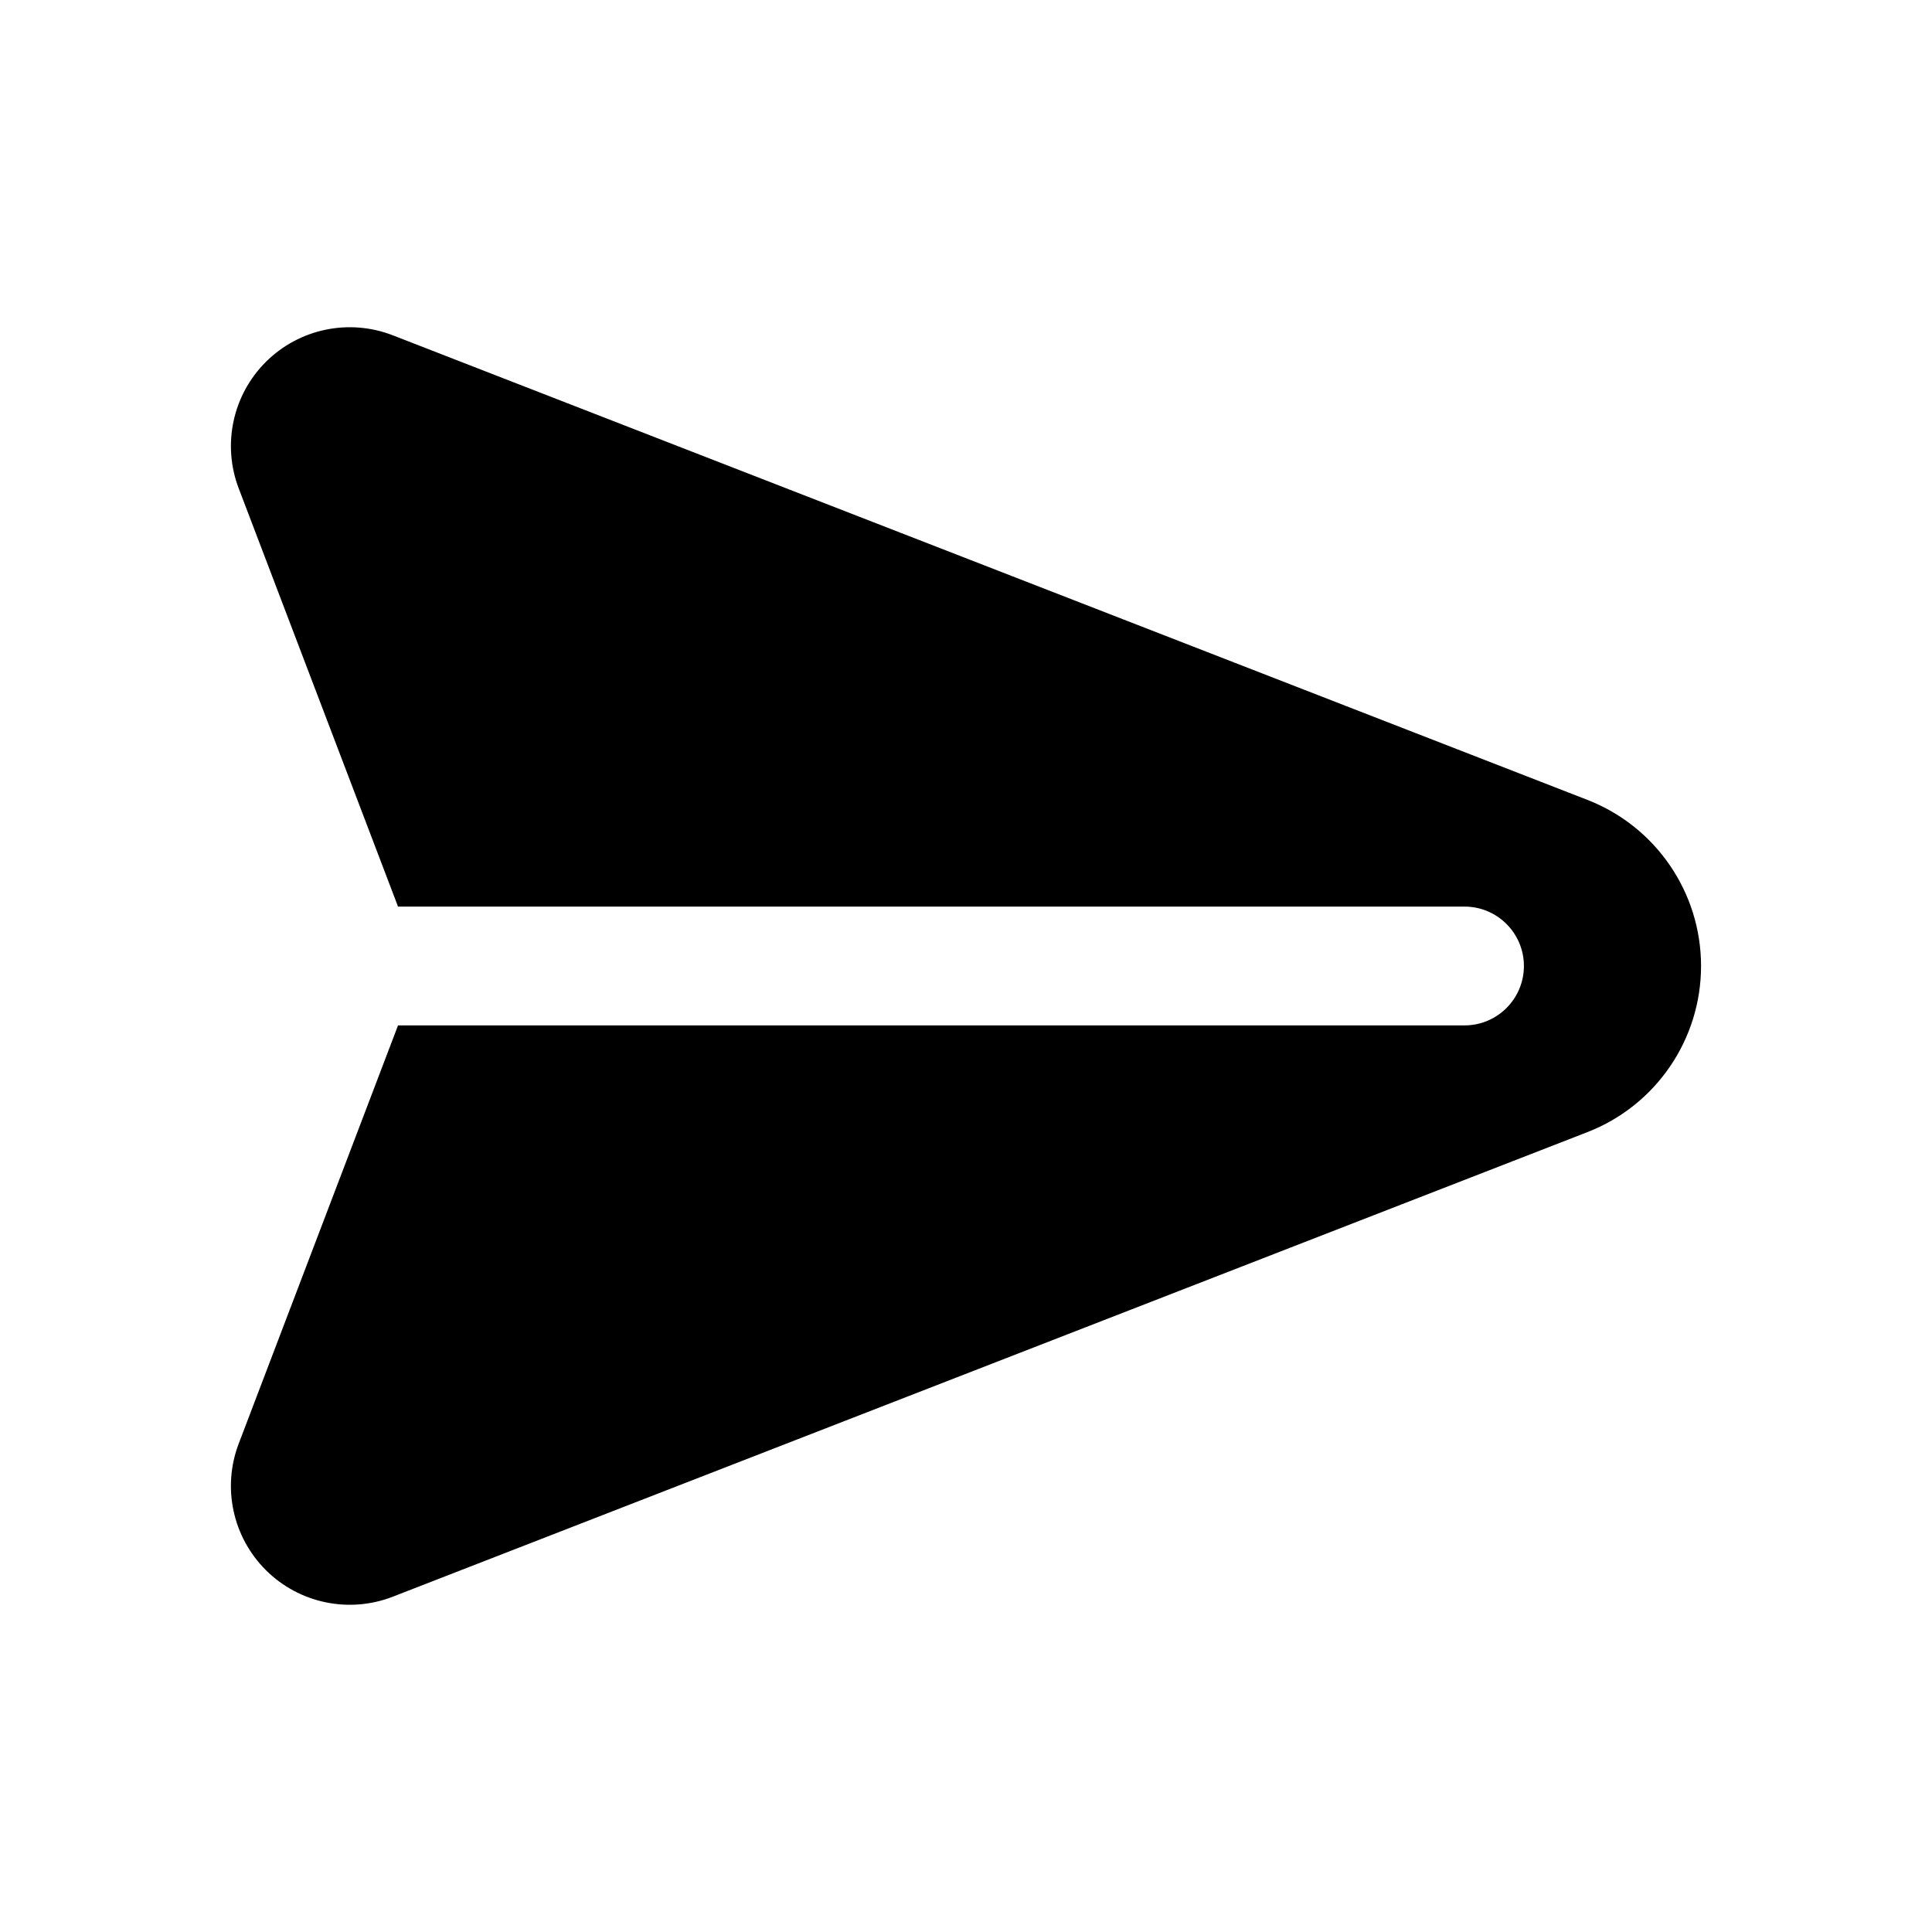 <?xml version="1.0" encoding="UTF-8"?>
<!-- Uploaded to: SVG Repo, www.svgrepo.com, Generator: SVG Repo Mixer Tools -->
<svg fill="#000000" width="800px" height="800px" version="1.1" viewBox="144 144 512 512" xmlns="http://www.w3.org/2000/svg">
 <path d="m249.47 384.26c-0.125-0.363-0.262-0.715-0.395-1.07-10.777-28.285-29.395-77.168-41.816-109.77-4.434-11.629-1.59-24.781 7.234-33.551 8.832-8.77 22.004-11.516 33.605-7.008 67.559 26.27 222.99 86.719 316.59 123.12 18.152 7.062 30.109 24.547 30.109 44.02 0 19.477-11.957 36.961-30.109 44.02l-316.59 123.12c-11.602 4.512-24.773 1.762-33.605-7.008-8.824-8.77-11.668-21.922-7.234-33.551 12.422-32.598 31.039-81.484 41.816-109.77 0.133-0.355 0.27-0.707 0.395-1.07h282.64c8.691 0 15.742-7.055 15.742-15.742 0-8.691-7.055-15.742-15.742-15.742z" fill-rule="evenodd"/>
</svg>